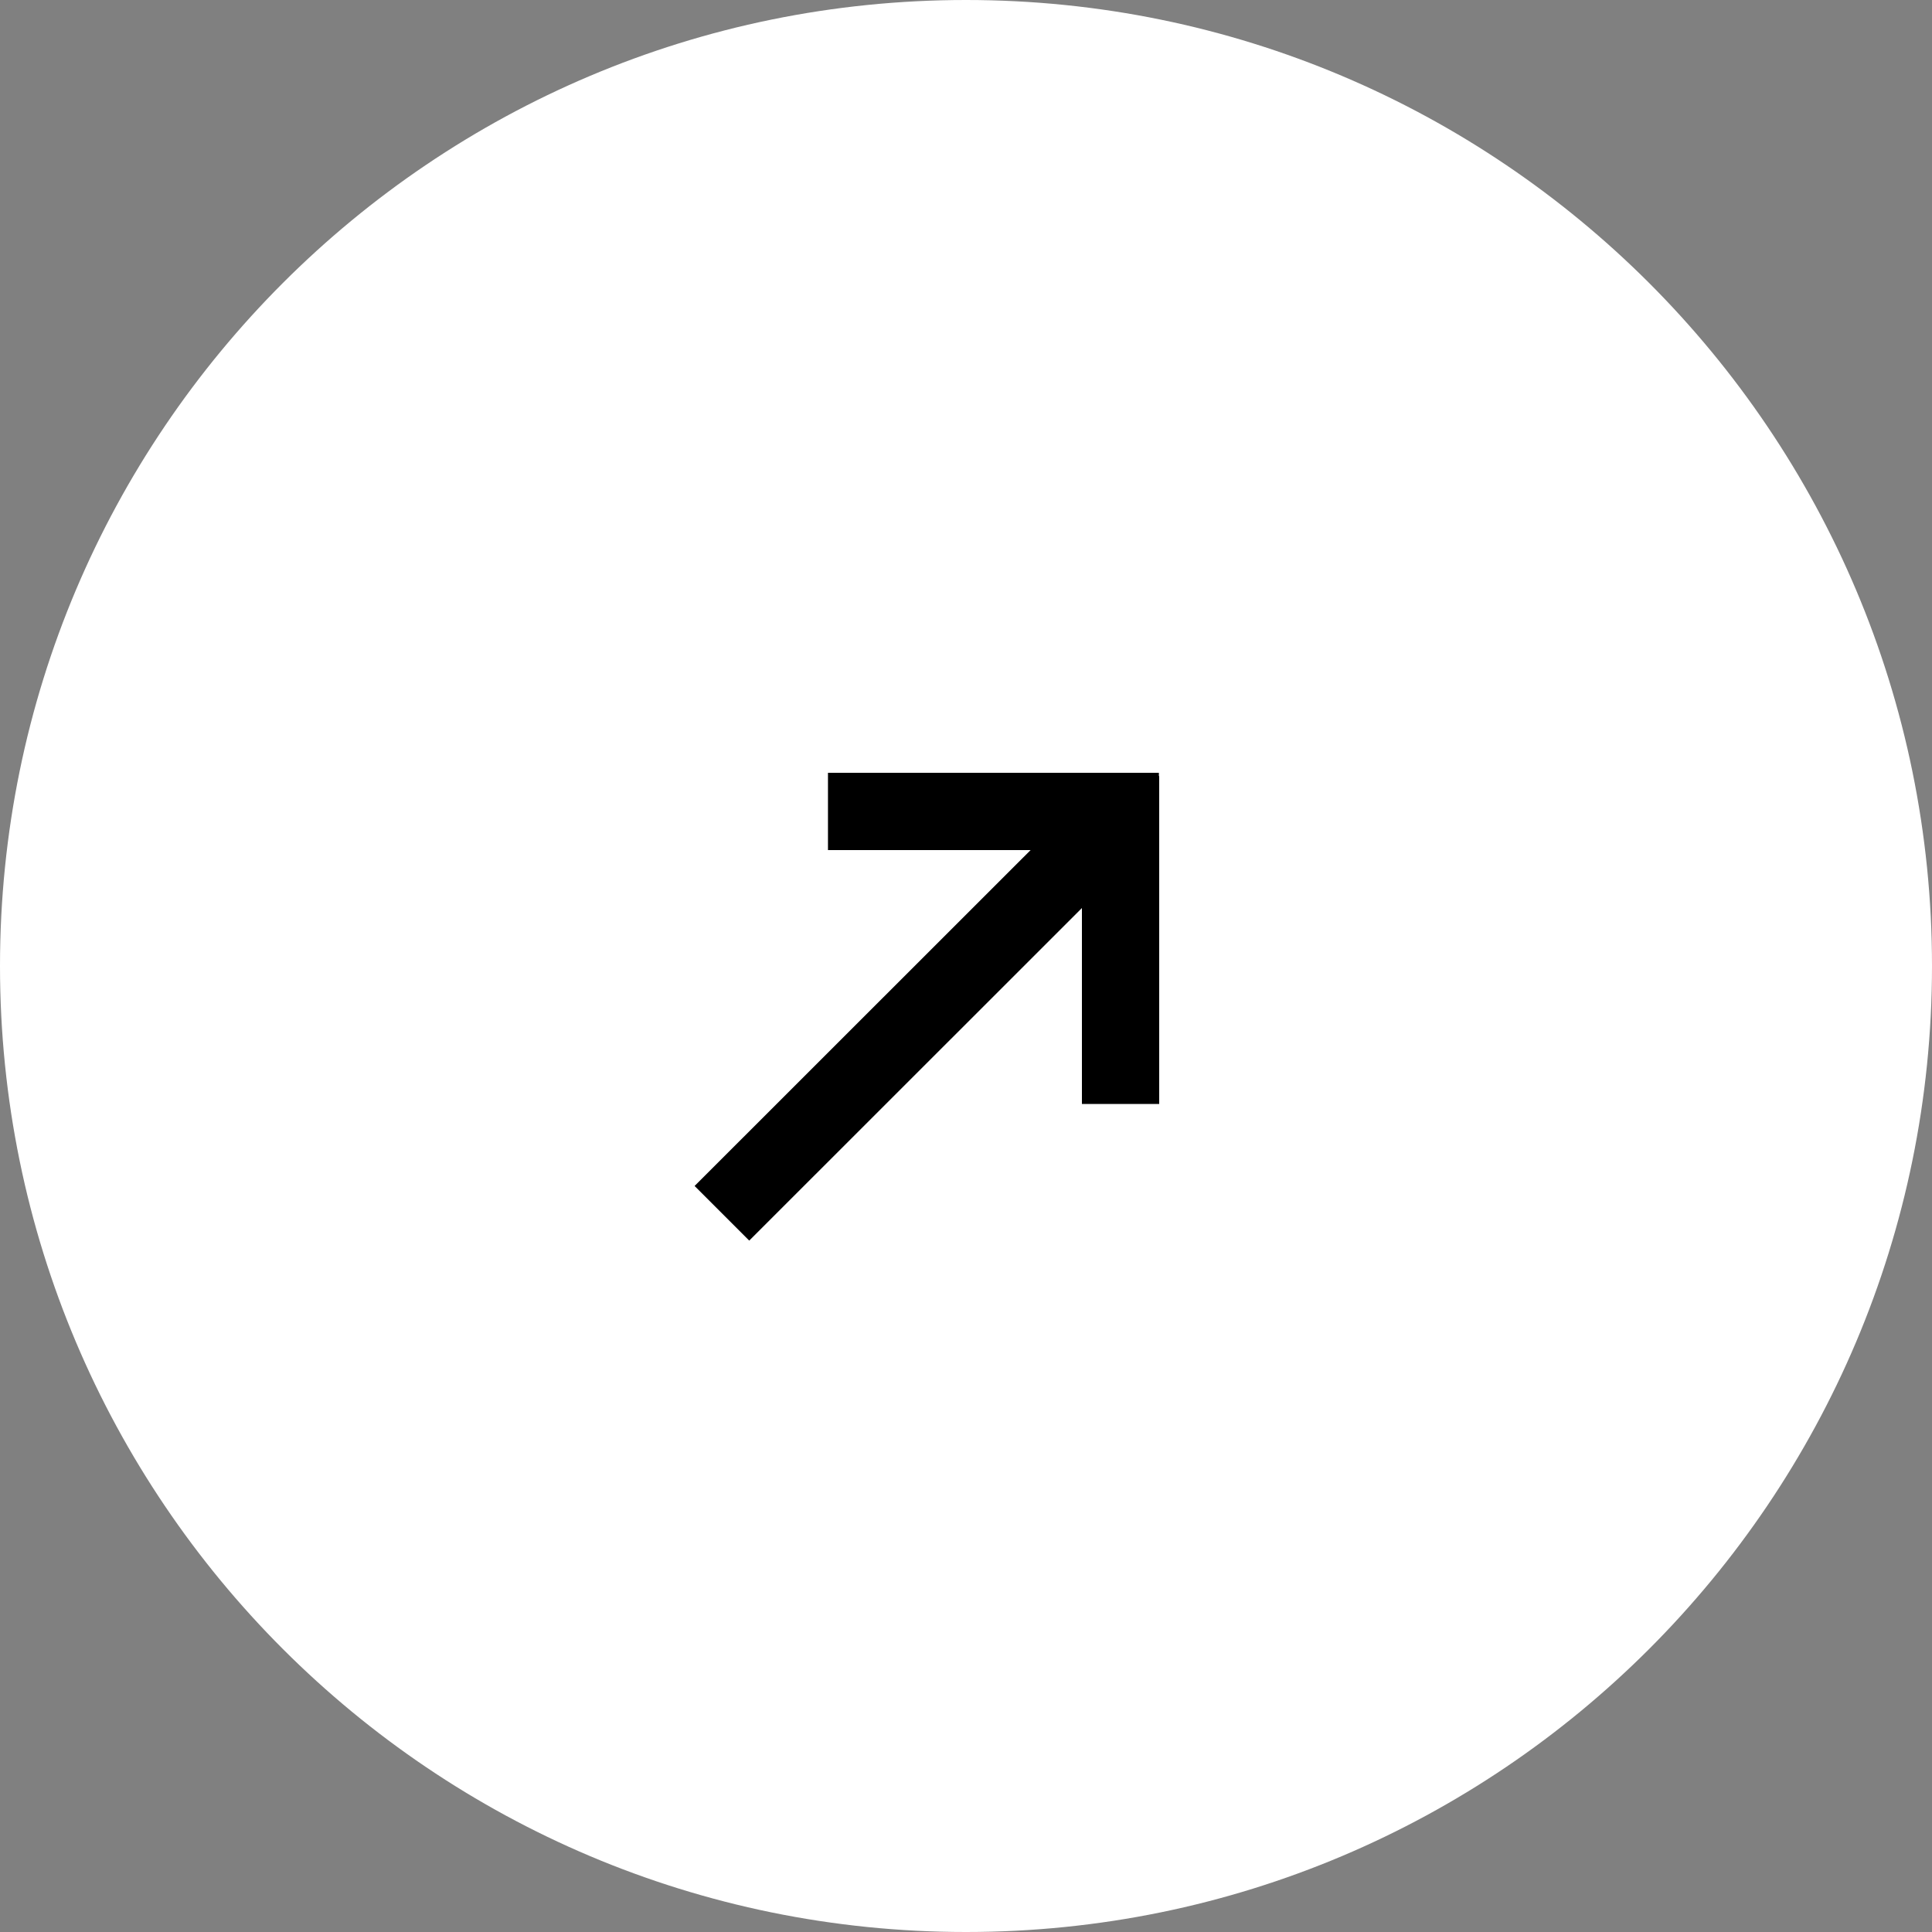 <svg xmlns="http://www.w3.org/2000/svg" width="61" height="61" viewBox="0 0 61 61" fill="none"><rect x="0" y="0" width="61" height="61" fill="#808080" stroke="none"/><g clip-path="url(#clip0_146_1049)"><path d="M30.5 61C13.655 61 0 47.345 0 30.5C0 13.655 13.655 0 30.5 0C47.345 0 61 13.655 61 30.5C61 47.345 47.345 61 30.5 61Z" fill="white"></path><path fill-rule="evenodd" clip-rule="evenodd" d="M36.59 24.4V24.505H36.6V34.856H34.16V28.67L23.656 39.17L21.931 37.445L32.54 26.84H26.142V24.4H36.59Z" fill="black"></path></g><defs><clipPath id="clip0_146_1049"><rect width="61" height="61" fill="white" transform="matrix(-1 0 0 1 61 0)"></rect></clipPath></defs></svg>